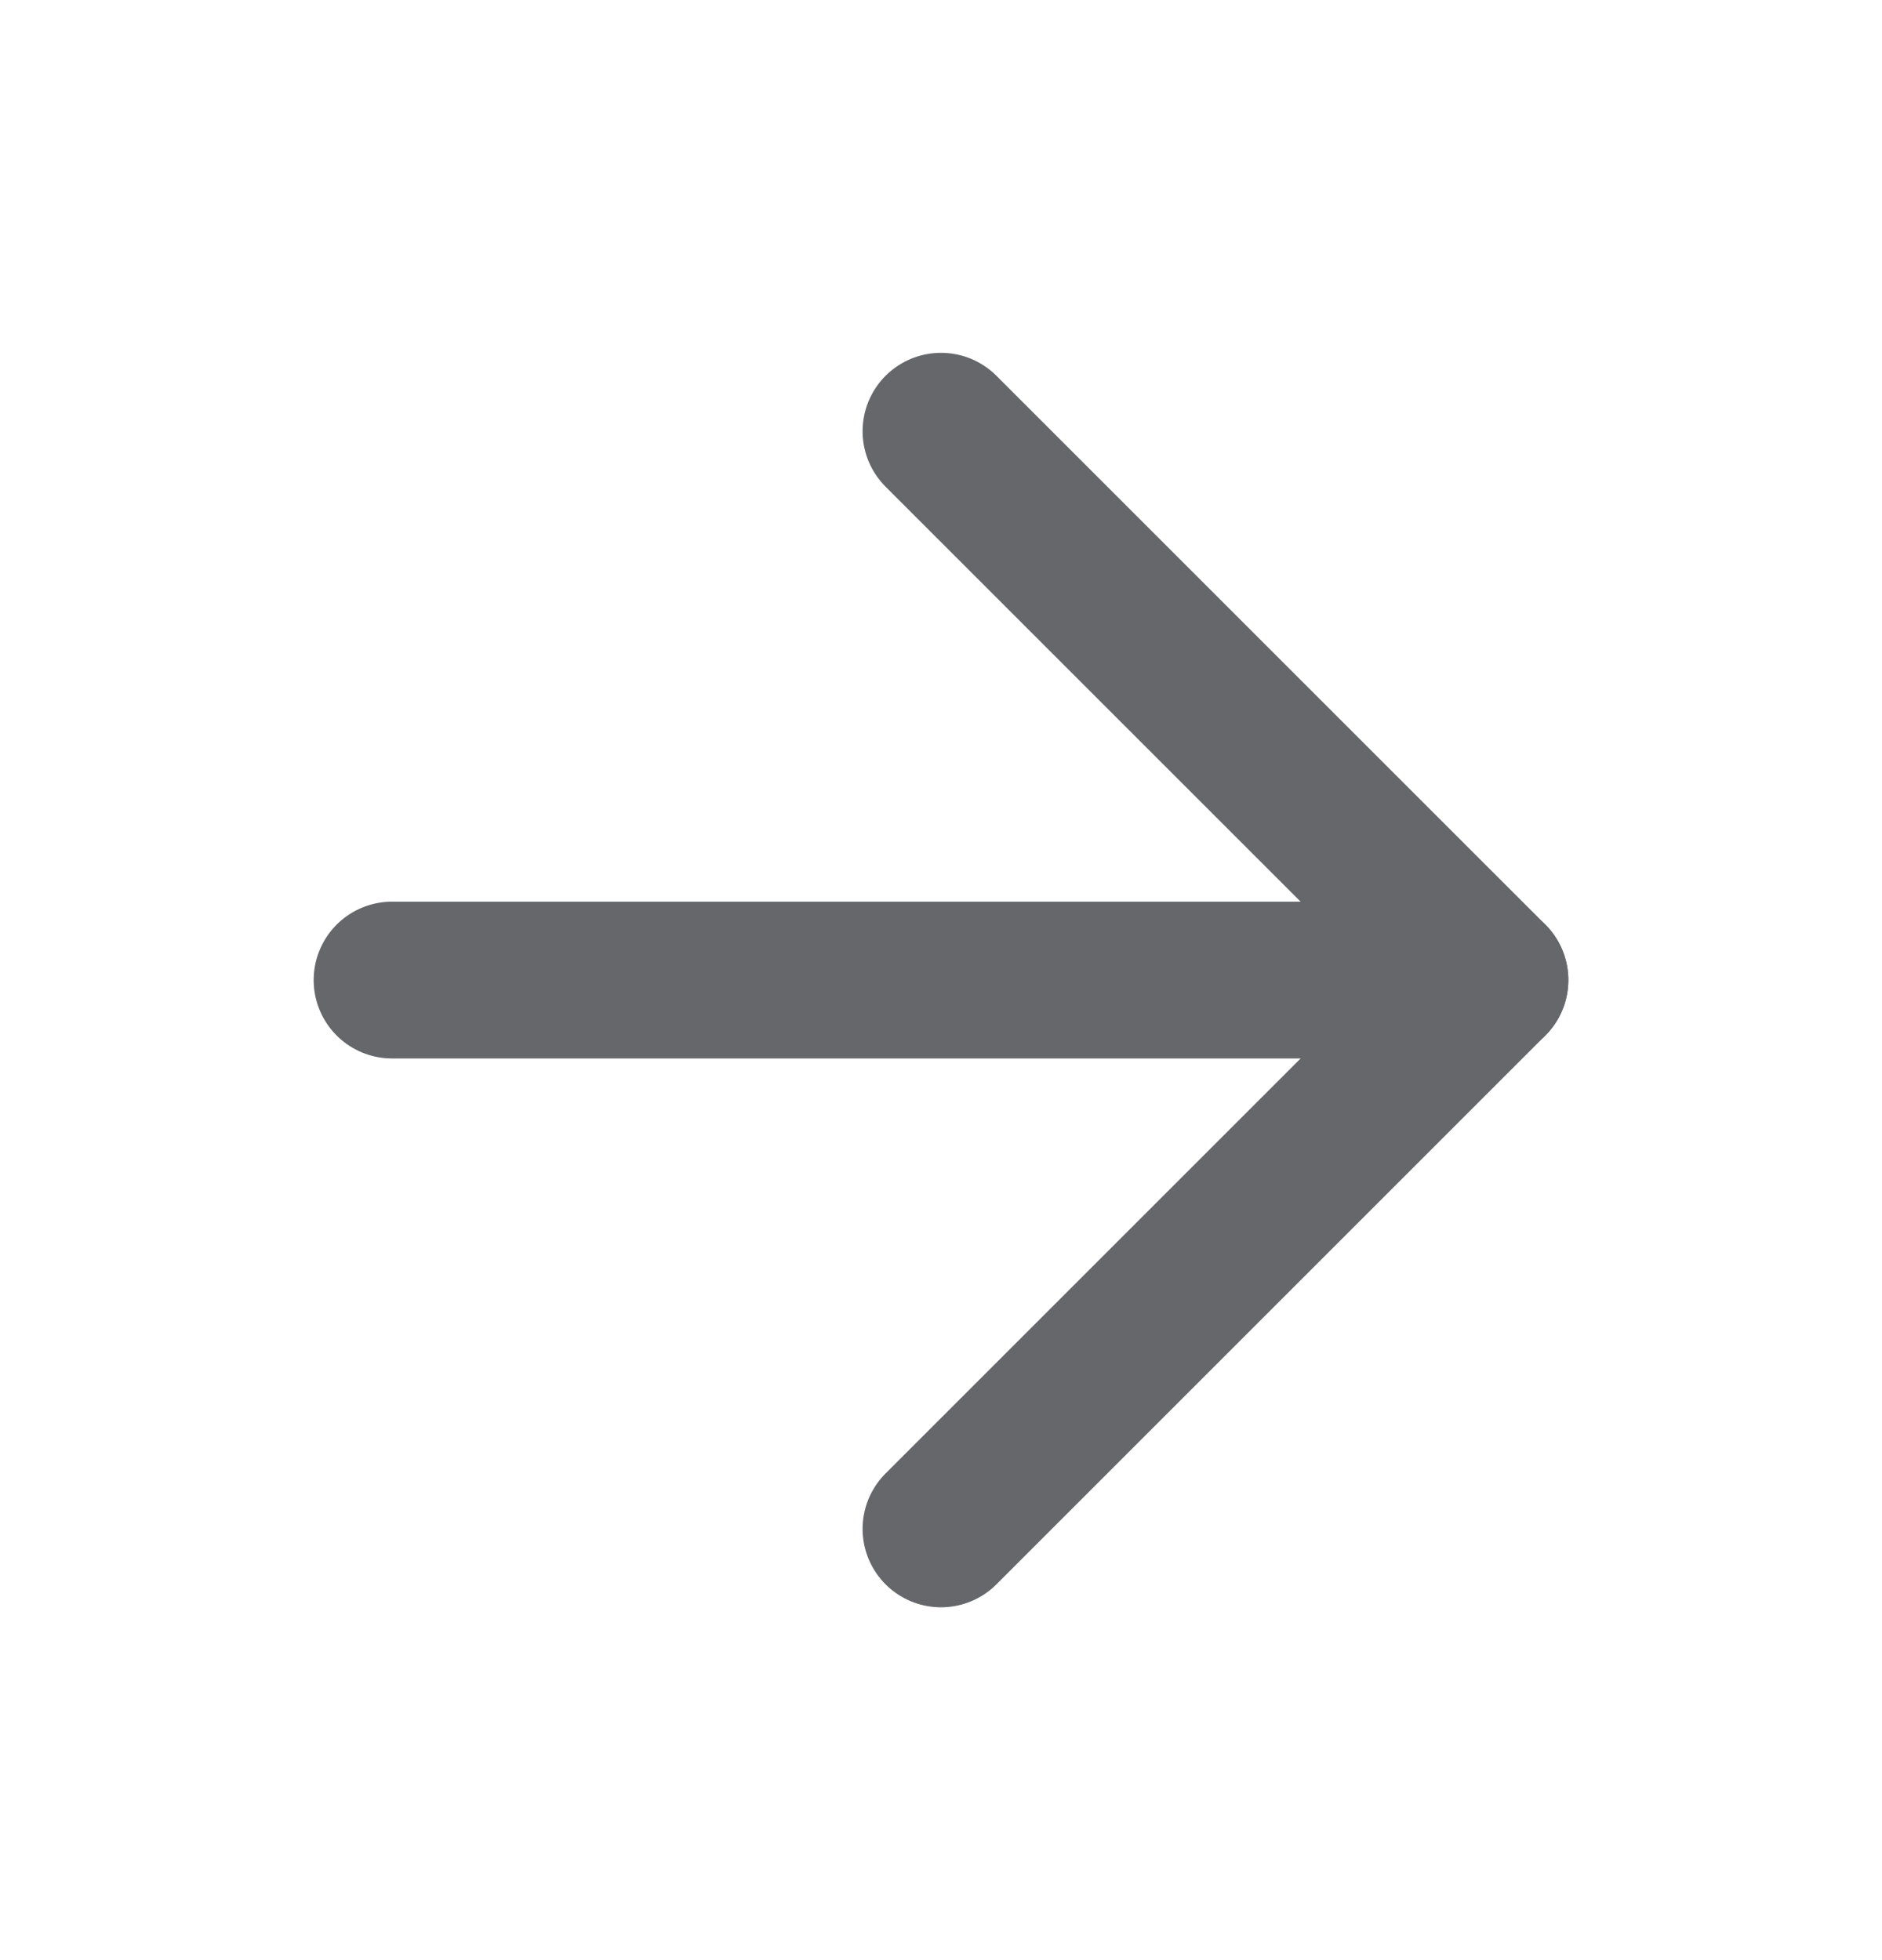 <svg width="24" height="25" viewBox="0 0 24 25" fill="none" xmlns="http://www.w3.org/2000/svg">
<path d="M5 12.5H19" stroke="#65676B" stroke-width="2" stroke-linecap="round" stroke-linejoin="round"/>
<path d="M12 5.5L19 12.5L12 19.5" stroke="#65676B" stroke-width="2" stroke-linecap="round" stroke-linejoin="round"/>
</svg>
